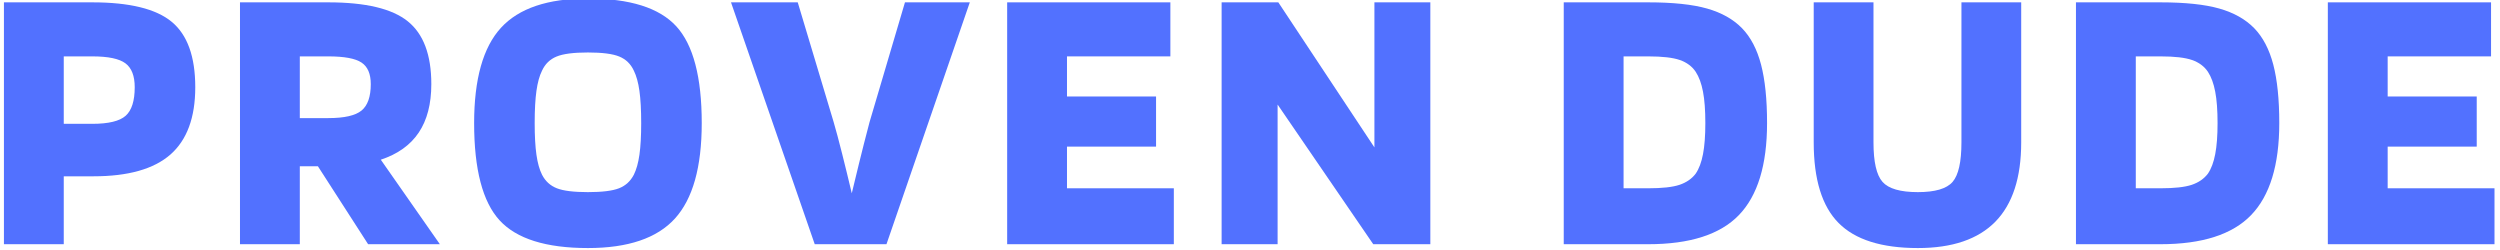 <svg xmlns="http://www.w3.org/2000/svg" xmlns:xlink="http://www.w3.org/1999/xlink" width="800" zoomAndPan="magnify" viewBox="0 0 600 60" height="80" preserveAspectRatio="xMidYMid meet" version="1.0"><defs><g/></defs><g fill="#5271ff" fill-opacity="1"><g transform="translate(-3.495, 58.61)"><g><path d="M 18.797 -16.297 L 18.797 0 L 4.438 0 L 4.438 -58.047 L 25.641 -58.047 C 34.586 -58.047 40.941 -56.488 44.703 -53.375 C 48.473 -50.258 50.359 -45.023 50.359 -37.672 C 50.359 -30.391 48.367 -25.004 44.391 -21.516 C 40.41 -18.035 34.254 -16.297 25.922 -16.297 Z M 35.828 -37.672 C 35.828 -40.391 35.086 -42.301 33.609 -43.406 C 32.129 -44.52 29.473 -45.078 25.641 -45.078 L 18.797 -45.078 L 18.797 -28.891 L 25.641 -28.891 C 29.535 -28.891 32.207 -29.535 33.656 -30.828 C 35.102 -32.117 35.828 -34.398 35.828 -37.672 Z M 35.828 -37.672 "/></g></g></g><g fill="#5271ff" fill-opacity="1"><g transform="translate(53.158, 58.61)"><g><path d="M 18.797 -18.703 L 18.797 0 L 4.438 0 L 4.438 -58.047 L 25.641 -58.047 C 34.586 -58.047 40.941 -56.531 44.703 -53.5 C 48.473 -50.477 50.359 -45.453 50.359 -38.422 C 50.359 -33.672 49.352 -29.797 47.344 -26.797 C 45.344 -23.805 42.305 -21.633 38.234 -20.281 L 52.406 0 L 35.188 0 L 23.141 -18.703 Z M 35.828 -38.422 C 35.828 -40.891 35.086 -42.613 33.609 -43.594 C 32.129 -44.582 29.473 -45.078 25.641 -45.078 L 18.797 -45.078 L 18.797 -30.266 L 25.641 -30.266 C 29.473 -30.266 32.129 -30.867 33.609 -32.078 C 35.086 -33.285 35.828 -35.398 35.828 -38.422 Z M 35.828 -38.422 "/></g></g></g><g fill="#5271ff" fill-opacity="1"><g transform="translate(111.292, 58.61)"><g><path d="M 57.125 -29.062 C 57.125 -18.508 54.977 -10.875 50.688 -6.156 C 46.395 -1.438 39.438 0.922 29.812 0.922 C 19.75 0.922 12.68 -1.297 8.609 -5.734 C 4.535 -10.18 2.5 -17.957 2.5 -29.062 C 2.5 -39.625 4.645 -47.25 8.938 -51.938 C 13.227 -56.625 20.188 -58.969 29.812 -58.969 C 39.875 -58.969 46.941 -56.742 51.016 -52.297 C 55.086 -47.859 57.125 -40.113 57.125 -29.062 Z M 18.797 -16.672 C 19.598 -15.117 20.785 -14.035 22.359 -13.422 C 23.93 -12.805 26.414 -12.5 29.812 -12.5 C 33.207 -12.5 35.691 -12.805 37.266 -13.422 C 38.836 -14.035 40.023 -15.117 40.828 -16.672 C 41.441 -17.898 41.891 -19.5 42.172 -21.469 C 42.453 -23.445 42.594 -25.977 42.594 -29.062 C 42.594 -32.219 42.453 -34.797 42.172 -36.797 C 41.891 -38.805 41.441 -40.426 40.828 -41.656 C 40.086 -43.258 38.93 -44.383 37.359 -45.031 C 35.785 -45.688 33.27 -46.016 29.812 -46.016 C 26.352 -46.016 23.836 -45.688 22.266 -45.031 C 20.691 -44.383 19.535 -43.258 18.797 -41.656 C 18.18 -40.426 17.734 -38.805 17.453 -36.797 C 17.172 -34.797 17.031 -32.219 17.031 -29.062 C 17.031 -25.977 17.172 -23.445 17.453 -21.469 C 17.734 -19.5 18.18 -17.898 18.797 -16.672 Z M 18.797 -16.672 "/></g></g></g><g fill="#5271ff" fill-opacity="1"><g transform="translate(175.629, 58.61)"><g><path d="M 19.906 0 L -0.188 -58.047 L 15.828 -58.047 L 24.438 -29.344 C 25 -27.438 25.68 -24.891 26.484 -21.703 C 27.285 -18.523 28.055 -15.363 28.797 -12.219 C 30.148 -17.832 31.117 -21.781 31.703 -24.062 C 32.297 -26.352 32.742 -28.082 33.047 -29.25 L 41.562 -58.047 L 57.125 -58.047 L 37.125 0 Z M 19.906 0 "/></g></g></g><g fill="#5271ff" fill-opacity="1"><g transform="translate(237.281, 58.61)"><g><path d="M 44.438 -13.422 L 44.438 0 L 4.438 0 L 4.438 -58.047 L 43.609 -58.047 L 43.609 -45.078 L 18.797 -45.078 L 18.797 -35.453 L 40.172 -35.453 L 40.172 -23.422 L 18.797 -23.422 L 18.797 -13.422 Z M 44.438 -13.422 "/></g></g></g><g fill="#5271ff" fill-opacity="1"><g transform="translate(288.75, 58.61)"><g><path d="M 54.531 -58.047 L 54.531 0 L 40.828 0 L 17.875 -33.516 L 17.875 0 L 4.438 0 L 4.438 -58.047 L 18.047 -58.047 L 41.109 -23.234 L 41.109 -58.047 Z M 54.531 -58.047 "/></g></g></g><g fill="#5271ff" fill-opacity="1"><g transform="translate(352.438, 58.61)"><g/></g></g><g fill="#5271ff" fill-opacity="1"><g transform="translate(370.86, 58.61)"><g><path d="M 24.719 0 L 4.438 0 L 4.438 -58.047 L 24.719 -58.047 C 30.645 -58.047 35.348 -57.551 38.828 -56.562 C 42.316 -55.57 45.113 -54 47.219 -51.844 C 49.312 -49.688 50.836 -46.77 51.797 -43.094 C 52.754 -39.426 53.234 -34.75 53.234 -29.062 C 53.234 -19.008 50.977 -11.648 46.469 -6.984 C 41.969 -2.328 34.719 0 24.719 0 Z M 36.109 -41.375 C 35.242 -42.676 33.977 -43.617 32.312 -44.203 C 30.645 -44.785 28.113 -45.078 24.719 -45.078 L 18.797 -45.078 L 18.797 -13.422 L 24.719 -13.422 C 28.051 -13.422 30.551 -13.695 32.219 -14.25 C 33.883 -14.812 35.18 -15.707 36.109 -16.938 C 36.91 -18.113 37.492 -19.672 37.859 -21.609 C 38.234 -23.555 38.422 -26.039 38.422 -29.062 C 38.422 -32.156 38.234 -34.672 37.859 -36.609 C 37.492 -38.555 36.91 -40.145 36.109 -41.375 Z M 36.109 -41.375 "/></g></g></g><g fill="#5271ff" fill-opacity="1"><g transform="translate(431.308, 58.61)"><g><path d="M 39.438 -24.438 L 39.438 -58.047 L 53.781 -58.047 L 53.781 -24.438 C 53.781 -15.977 51.711 -9.633 47.578 -5.406 C 43.441 -1.188 37.242 0.922 28.984 0.922 C 20.273 0.922 13.93 -1.082 9.953 -5.094 C 5.973 -9.102 3.984 -15.551 3.984 -24.438 L 3.984 -58.047 L 18.328 -58.047 L 18.328 -24.438 C 18.328 -19.75 19.051 -16.586 20.5 -14.953 C 21.957 -13.316 24.785 -12.5 28.984 -12.5 C 33.117 -12.5 35.895 -13.316 37.312 -14.953 C 38.727 -16.586 39.438 -19.75 39.438 -24.438 Z M 39.438 -24.438 "/></g></g></g><g fill="#5271ff" fill-opacity="1"><g transform="translate(493.793, 58.61)"><g><path d="M 24.719 0 L 4.438 0 L 4.438 -58.047 L 24.719 -58.047 C 30.645 -58.047 35.348 -57.551 38.828 -56.562 C 42.316 -55.57 45.113 -54 47.219 -51.844 C 49.312 -49.688 50.836 -46.77 51.797 -43.094 C 52.754 -39.426 53.234 -34.75 53.234 -29.062 C 53.234 -19.008 50.977 -11.648 46.469 -6.984 C 41.969 -2.328 34.719 0 24.719 0 Z M 36.109 -41.375 C 35.242 -42.676 33.977 -43.617 32.312 -44.203 C 30.645 -44.785 28.113 -45.078 24.719 -45.078 L 18.797 -45.078 L 18.797 -13.422 L 24.719 -13.422 C 28.051 -13.422 30.551 -13.695 32.219 -14.25 C 33.883 -14.812 35.18 -15.707 36.109 -16.938 C 36.91 -18.113 37.492 -19.672 37.859 -21.609 C 38.234 -23.555 38.422 -26.039 38.422 -29.062 C 38.422 -32.156 38.234 -34.672 37.859 -36.609 C 37.492 -38.555 36.91 -40.145 36.109 -41.375 Z M 36.109 -41.375 "/></g></g></g><g fill="#5271ff" fill-opacity="1"><g transform="translate(554.242, 58.61)"><g><path d="M 44.438 -13.422 L 44.438 0 L 4.438 0 L 4.438 -58.047 L 43.609 -58.047 L 43.609 -45.078 L 18.797 -45.078 L 18.797 -35.453 L 40.172 -35.453 L 40.172 -23.422 L 18.797 -23.422 L 18.797 -13.422 Z M 44.438 -13.422 "/></g></g></g></svg>